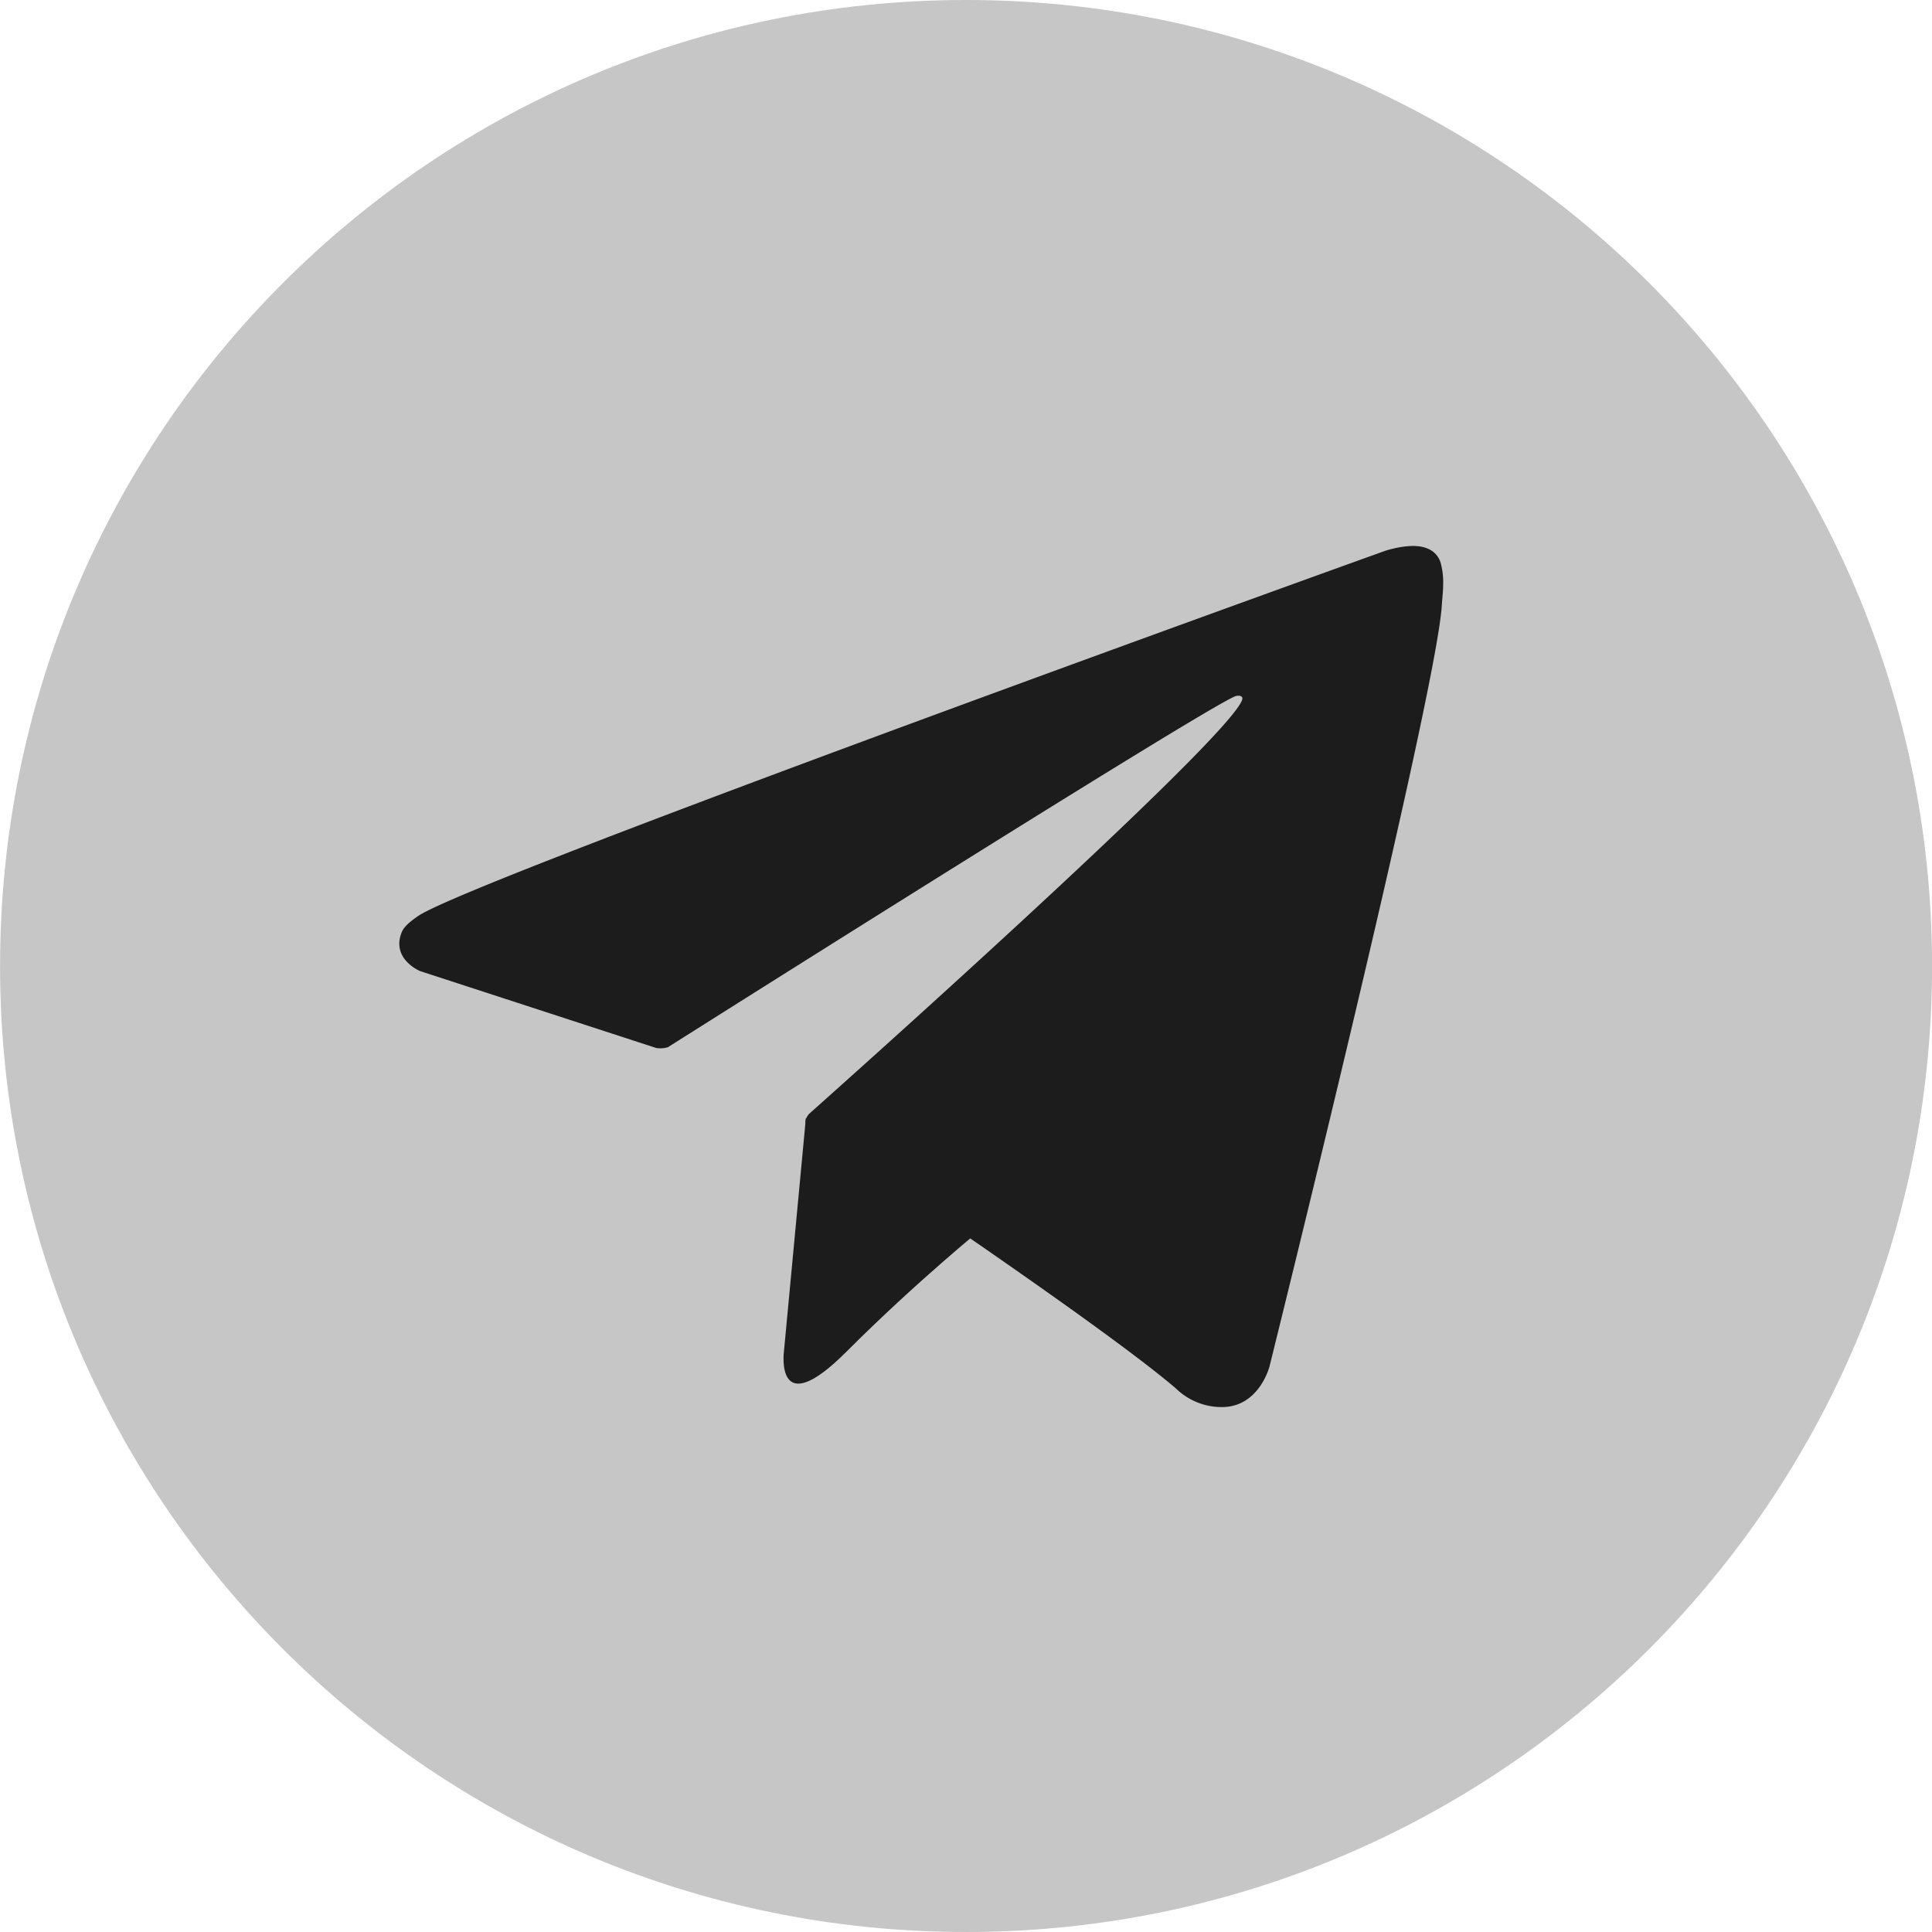 <svg width="32" height="32" fill="none" xmlns="http://www.w3.org/2000/svg"><g clip-path="url(#a)"><path d="M16.001 32c8.836 0 16-7.163 16-16s-7.163-16-16-16-16 7.163-16 16 7.163 16 16 16z" fill="#C6C6C6"/><path d="m10.832 17.17 1.898 5.254s.237.491.491.491 4.034-3.932 4.034-3.932l4.204-8.119-10.56 4.95-.067 1.355z" fill="#C6C6C6"/><path d="m13.348 18.517-.364 3.873s-.152 1.187 1.034 0 2.322-2.102 2.322-2.102" fill="#1C1C1C"/><path d="M10.866 17.357 6.96 16.085s-.467-.19-.316-.619c.03-.089.093-.164.28-.293.865-.603 16.014-6.048 16.014-6.048s.427-.145.68-.049a.368.368 0 0 1 .251.274c.027.113.039.23.034.345-.001.1-.013.193-.023.339-.092 1.489-2.853 12.599-2.853 12.599s-.165.65-.757.672a1.084 1.084 0 0 1-.79-.305c-1.162-1-5.176-3.697-6.063-4.29a.17.17 0 0 1-.073-.12c-.012-.063.056-.14.056-.14s6.99-6.214 7.176-6.866c.014-.05-.04-.075-.113-.053-.464.17-8.513 5.253-9.4 5.814a.43.43 0 0 1-.198.012z" fill="#1C1C1C"/></g><defs><clipPath id="a"><path fill="#fff" transform="translate(.001)" d="M0 0h32v32H0z"/></clipPath></defs></svg>